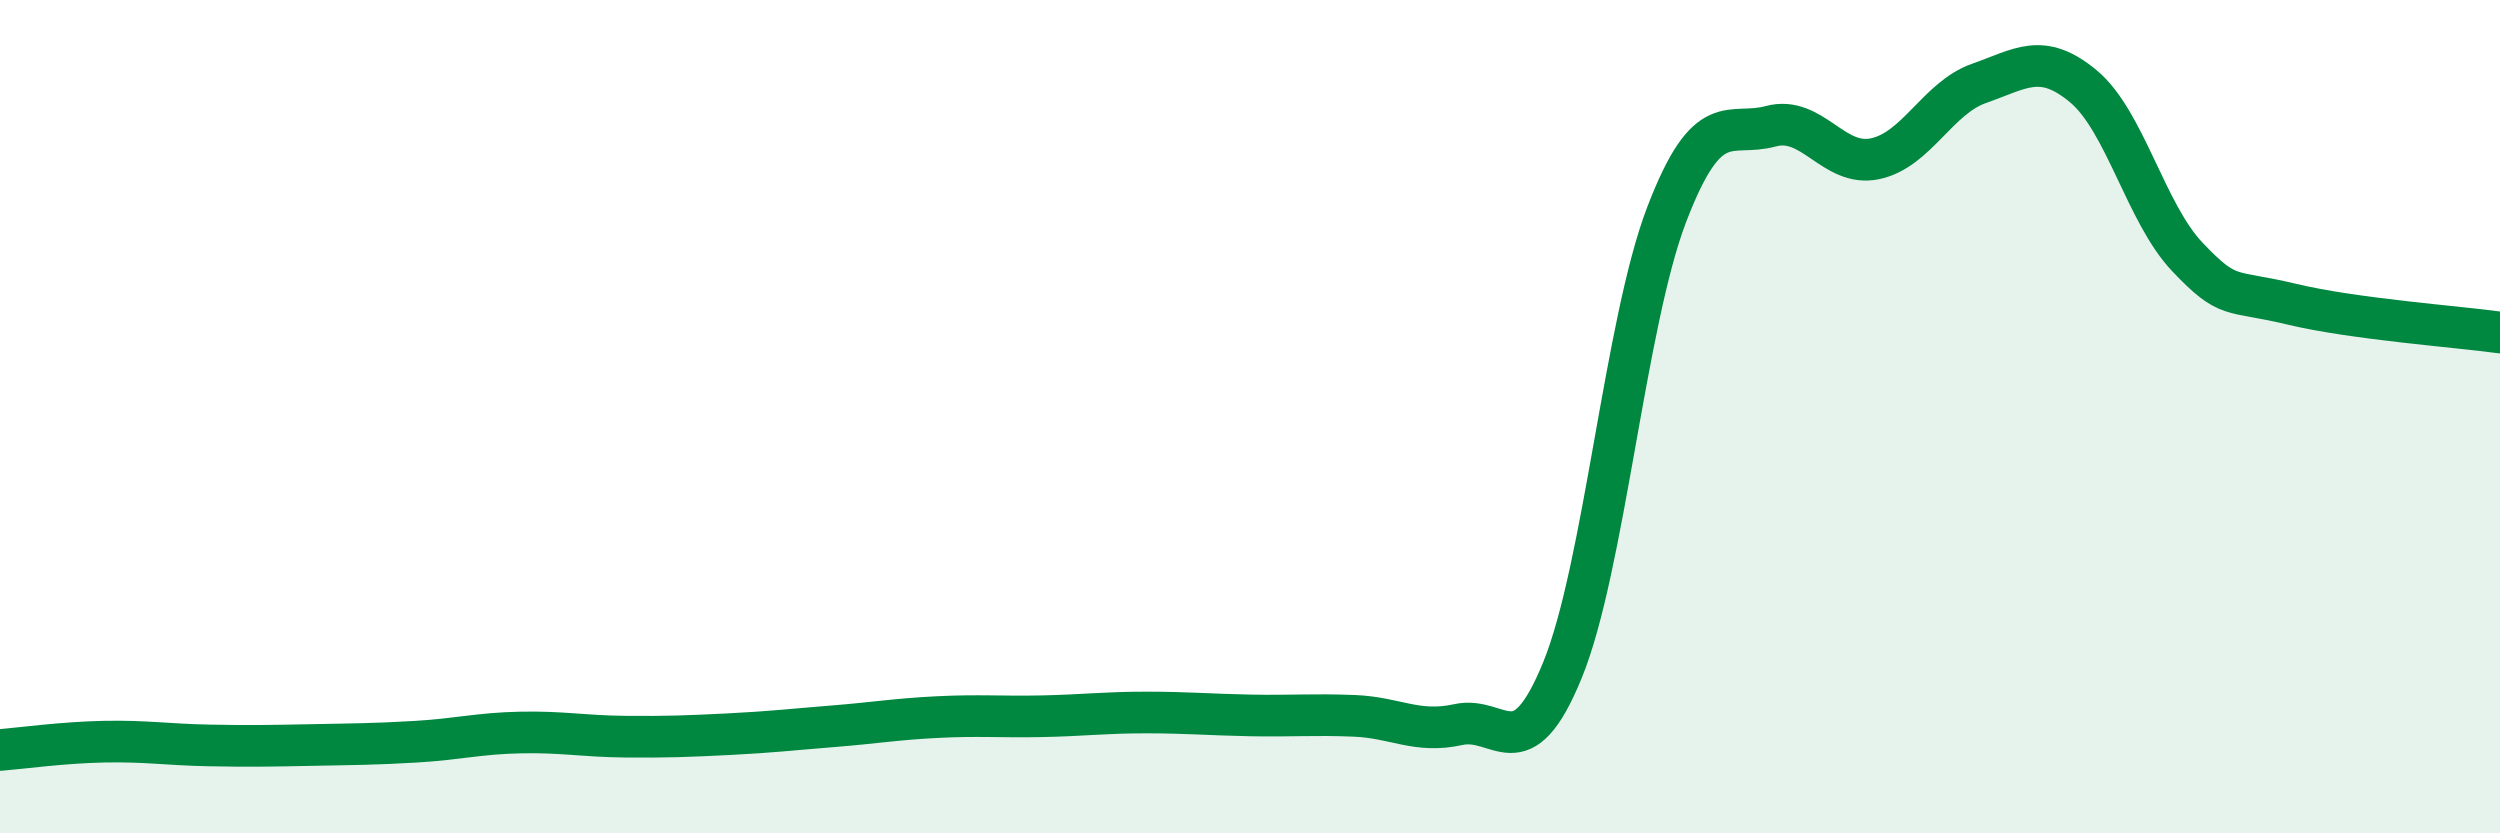 
    <svg width="60" height="20" viewBox="0 0 60 20" xmlns="http://www.w3.org/2000/svg">
      <path
        d="M 0,18 C 0.5,17.96 1.5,17.82 2.5,17.8 C 3.5,17.78 4,17.87 5,17.89 C 6,17.91 6.5,17.9 7.5,17.88 C 8.5,17.86 9,17.86 10,17.8 C 11,17.74 11.5,17.6 12.5,17.58 C 13.5,17.56 14,17.67 15,17.68 C 16,17.69 16.5,17.67 17.5,17.62 C 18.5,17.57 19,17.51 20,17.43 C 21,17.35 21.5,17.26 22.5,17.21 C 23.5,17.16 24,17.21 25,17.19 C 26,17.17 26.5,17.1 27.5,17.1 C 28.5,17.1 29,17.15 30,17.17 C 31,17.19 31.5,17.14 32.5,17.18 C 33.5,17.22 34,17.61 35,17.39 C 36,17.17 36.5,18.53 37.5,16.08 C 38.5,13.63 39,7.76 40,5.15 C 41,2.54 41.5,3.3 42.5,3.03 C 43.5,2.76 44,4.02 45,3.81 C 46,3.6 46.5,2.35 47.5,2 C 48.5,1.65 49,1.24 50,2.07 C 51,2.9 51.5,5.12 52.5,6.17 C 53.5,7.22 53.5,6.94 55,7.3 C 56.5,7.66 59,7.84 60,7.98L60 20L0 20Z"
        fill="#008740"
        opacity="0.1"
        stroke-linecap="round"
        stroke-linejoin="round"
      />
      <path
        d="M 0,18 C 0.5,17.96 1.5,17.82 2.5,17.8 C 3.5,17.78 4,17.87 5,17.89 C 6,17.91 6.5,17.9 7.5,17.88 C 8.5,17.86 9,17.86 10,17.8 C 11,17.74 11.5,17.6 12.5,17.58 C 13.5,17.56 14,17.67 15,17.68 C 16,17.69 16.5,17.67 17.5,17.62 C 18.5,17.57 19,17.51 20,17.43 C 21,17.35 21.5,17.26 22.5,17.21 C 23.5,17.16 24,17.21 25,17.19 C 26,17.17 26.5,17.1 27.5,17.1 C 28.5,17.1 29,17.15 30,17.17 C 31,17.19 31.5,17.14 32.5,17.18 C 33.5,17.22 34,17.61 35,17.39 C 36,17.17 36.5,18.53 37.5,16.08 C 38.5,13.63 39,7.76 40,5.15 C 41,2.54 41.5,3.3 42.5,3.03 C 43.5,2.76 44,4.02 45,3.81 C 46,3.6 46.5,2.35 47.5,2 C 48.5,1.65 49,1.24 50,2.07 C 51,2.9 51.5,5.12 52.5,6.17 C 53.5,7.22 53.5,6.94 55,7.3 C 56.5,7.66 59,7.84 60,7.98"
        stroke="#008740"
        stroke-width="1"
        fill="none"
        stroke-linecap="round"
        stroke-linejoin="round"
      />
    </svg>
  